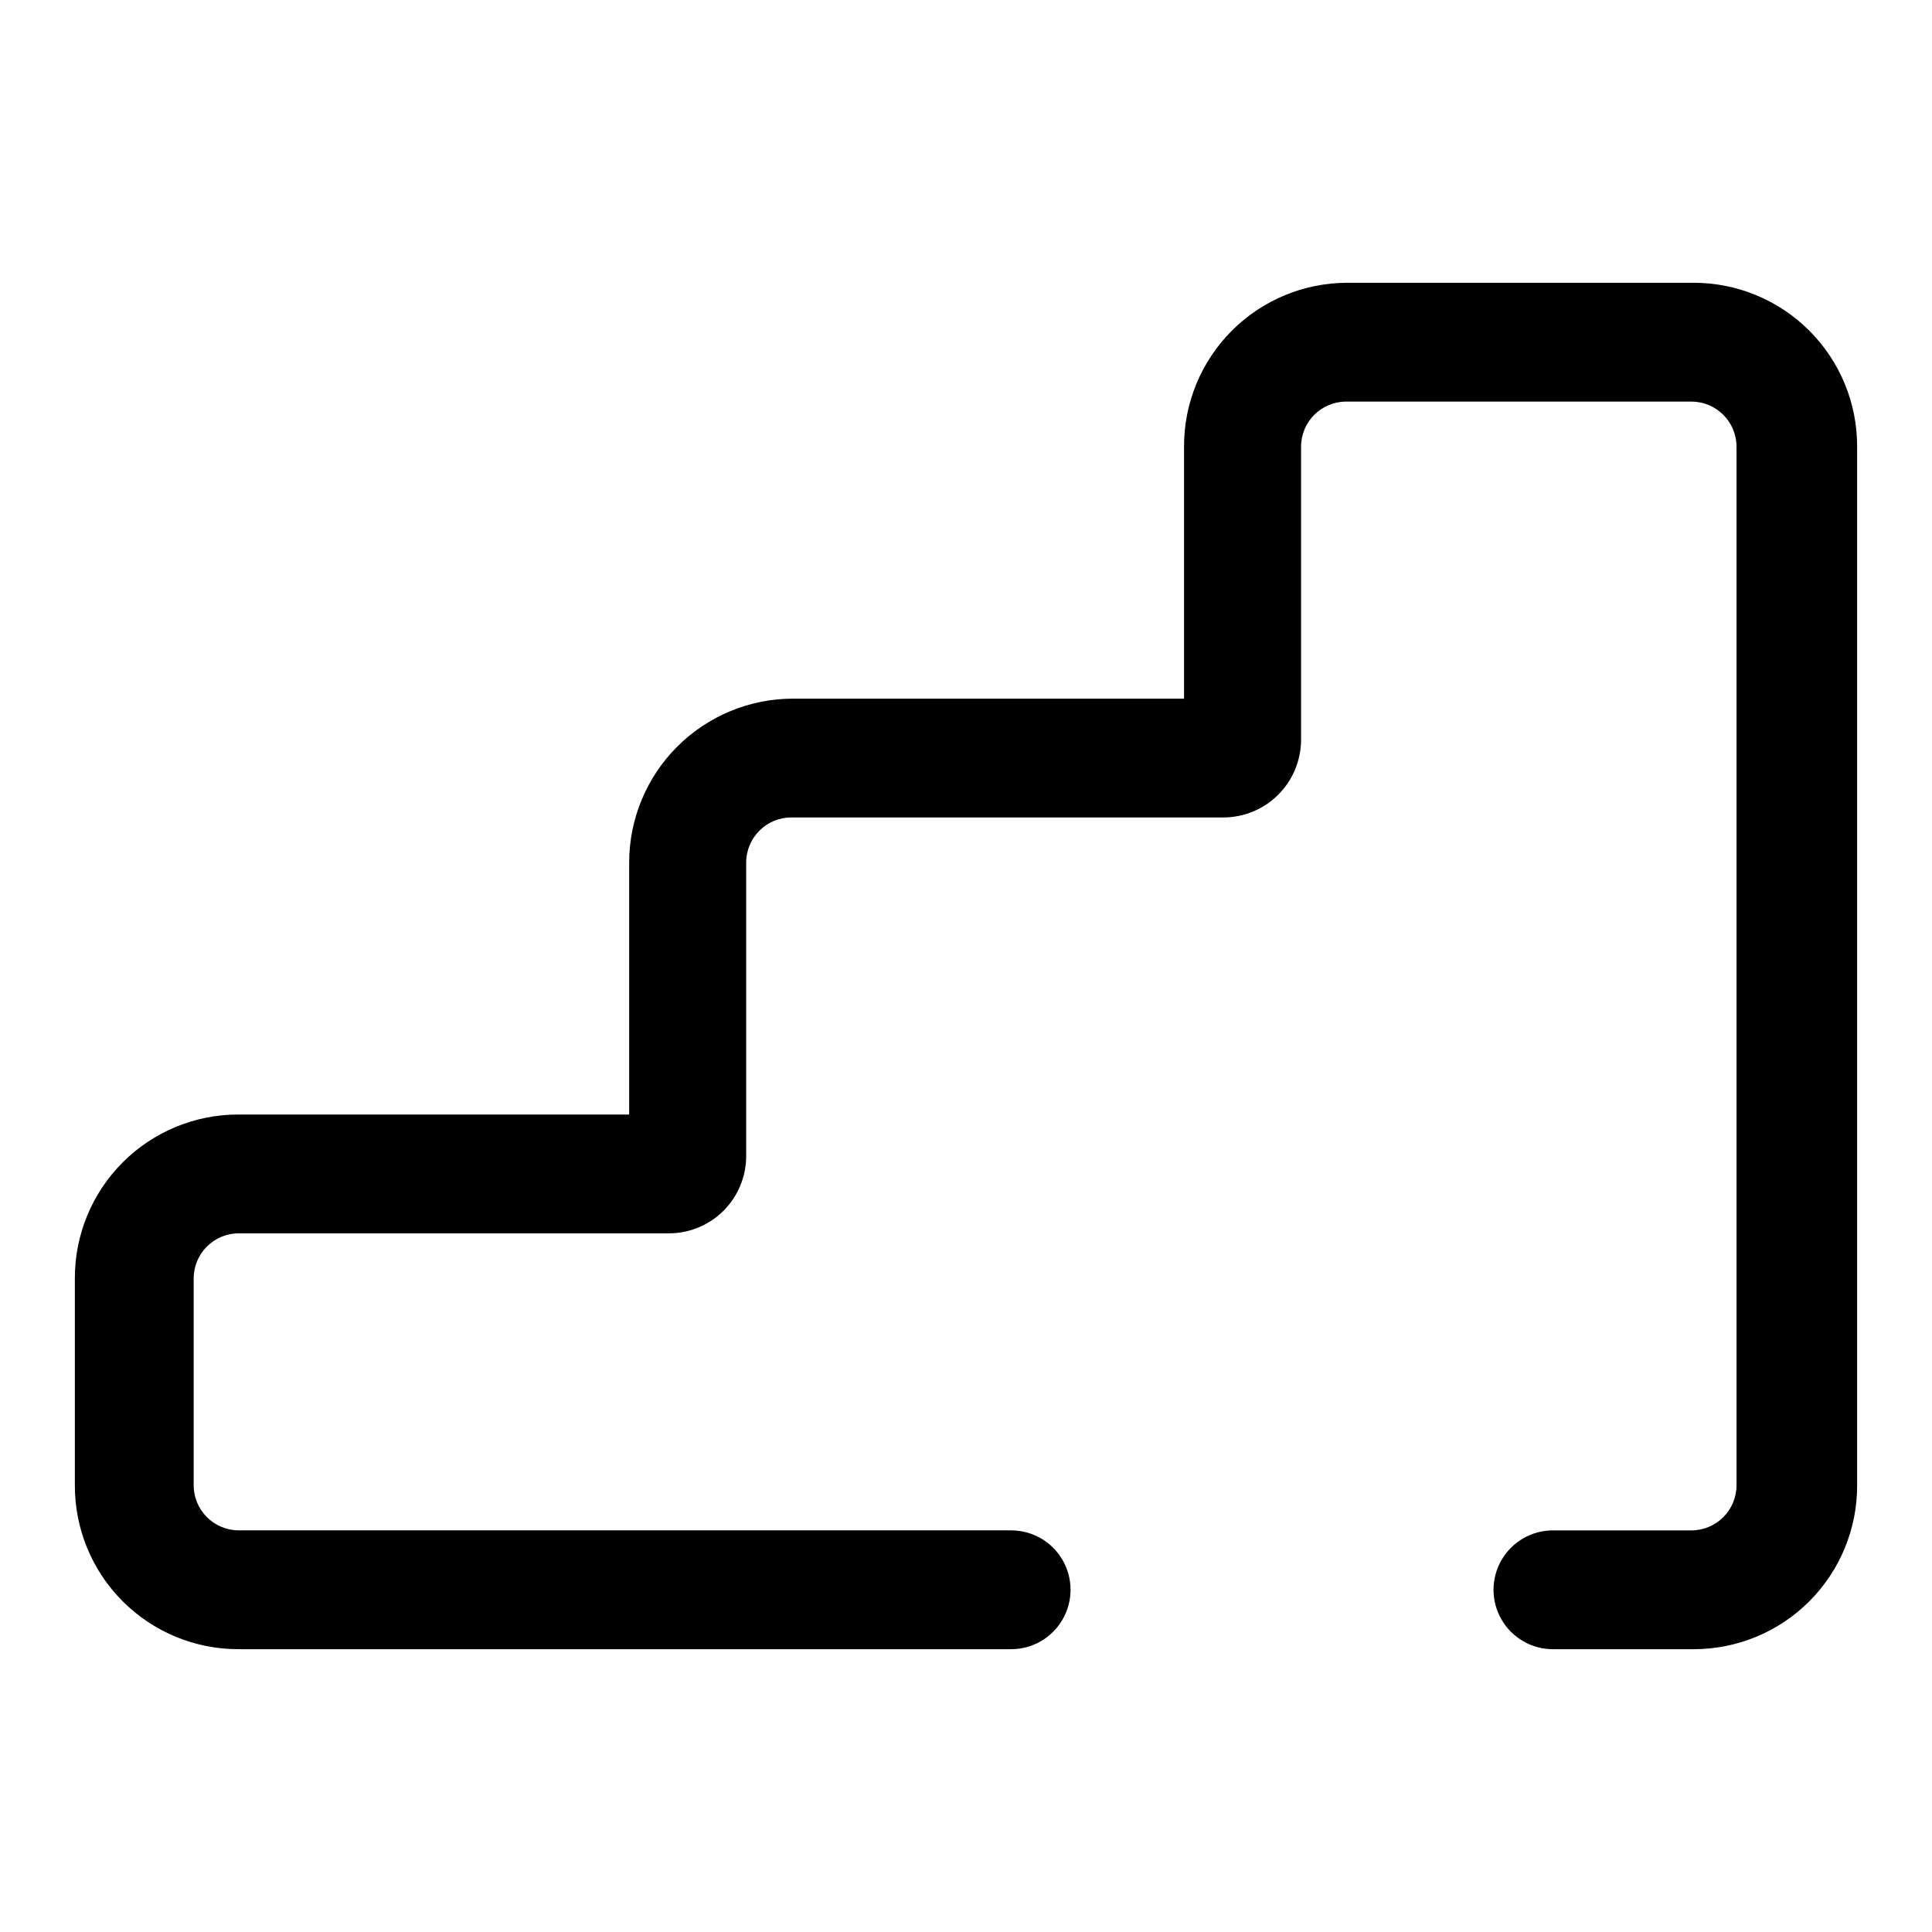 <?xml version="1.0" encoding="UTF-8"?>
<!-- Uploaded to: ICON Repo, www.svgrepo.com, Generator: ICON Repo Mixer Tools -->
<svg fill="#000000" width="800px" height="800px" version="1.1" viewBox="144 144 512 512" xmlns="http://www.w3.org/2000/svg">
 <path d="m592.71 218.94h-91.633c-11.508 0-22.547 4.582-30.668 12.738-8.125 8.152-12.668 19.207-12.629 30.715v66.754h-103.59c-11.523 0-22.578 4.578-30.727 12.73-8.148 8.148-12.727 19.199-12.727 30.727v66.754h-103.44c-11.539-0.043-22.617 4.523-30.773 12.68-8.16 8.16-12.723 19.234-12.684 30.773v54.789c-0.039 11.539 4.523 22.613 12.684 30.773 8.156 8.156 19.234 12.723 30.773 12.68h204.67c5.625 0 10.82-3 13.633-7.871s2.812-10.875 0-15.746-8.008-7.871-13.633-7.871h-204.67c-6.609 0-11.969-5.356-11.969-11.965v-54.789c0-6.609 5.359-11.965 11.969-11.965h113.98c5.43 0 10.637-2.156 14.473-5.996 3.84-3.84 5.996-9.043 5.996-14.473v-77.773c0-6.609 5.356-11.969 11.965-11.969h114.46c5.441 0 10.664-2.148 14.527-5.984 3.863-3.832 6.055-9.039 6.098-14.48v-77.777c-0.004-6.547 5.258-11.879 11.805-11.965h91.633c6.606 0 11.965 5.359 11.965 11.965v275.21c0 6.609-5.359 11.965-11.965 11.965h-36.684c-5.625 0-10.824 3-13.637 7.871s-2.812 10.875 0 15.746 8.012 7.871 13.637 7.871h37.156c11.535 0.043 22.613-4.523 30.77-12.68 8.16-8.16 12.727-19.234 12.684-30.773v-275.21c0.043-11.535-4.523-22.613-12.684-30.773-8.156-8.156-19.234-12.723-30.77-12.68z"/>
</svg>